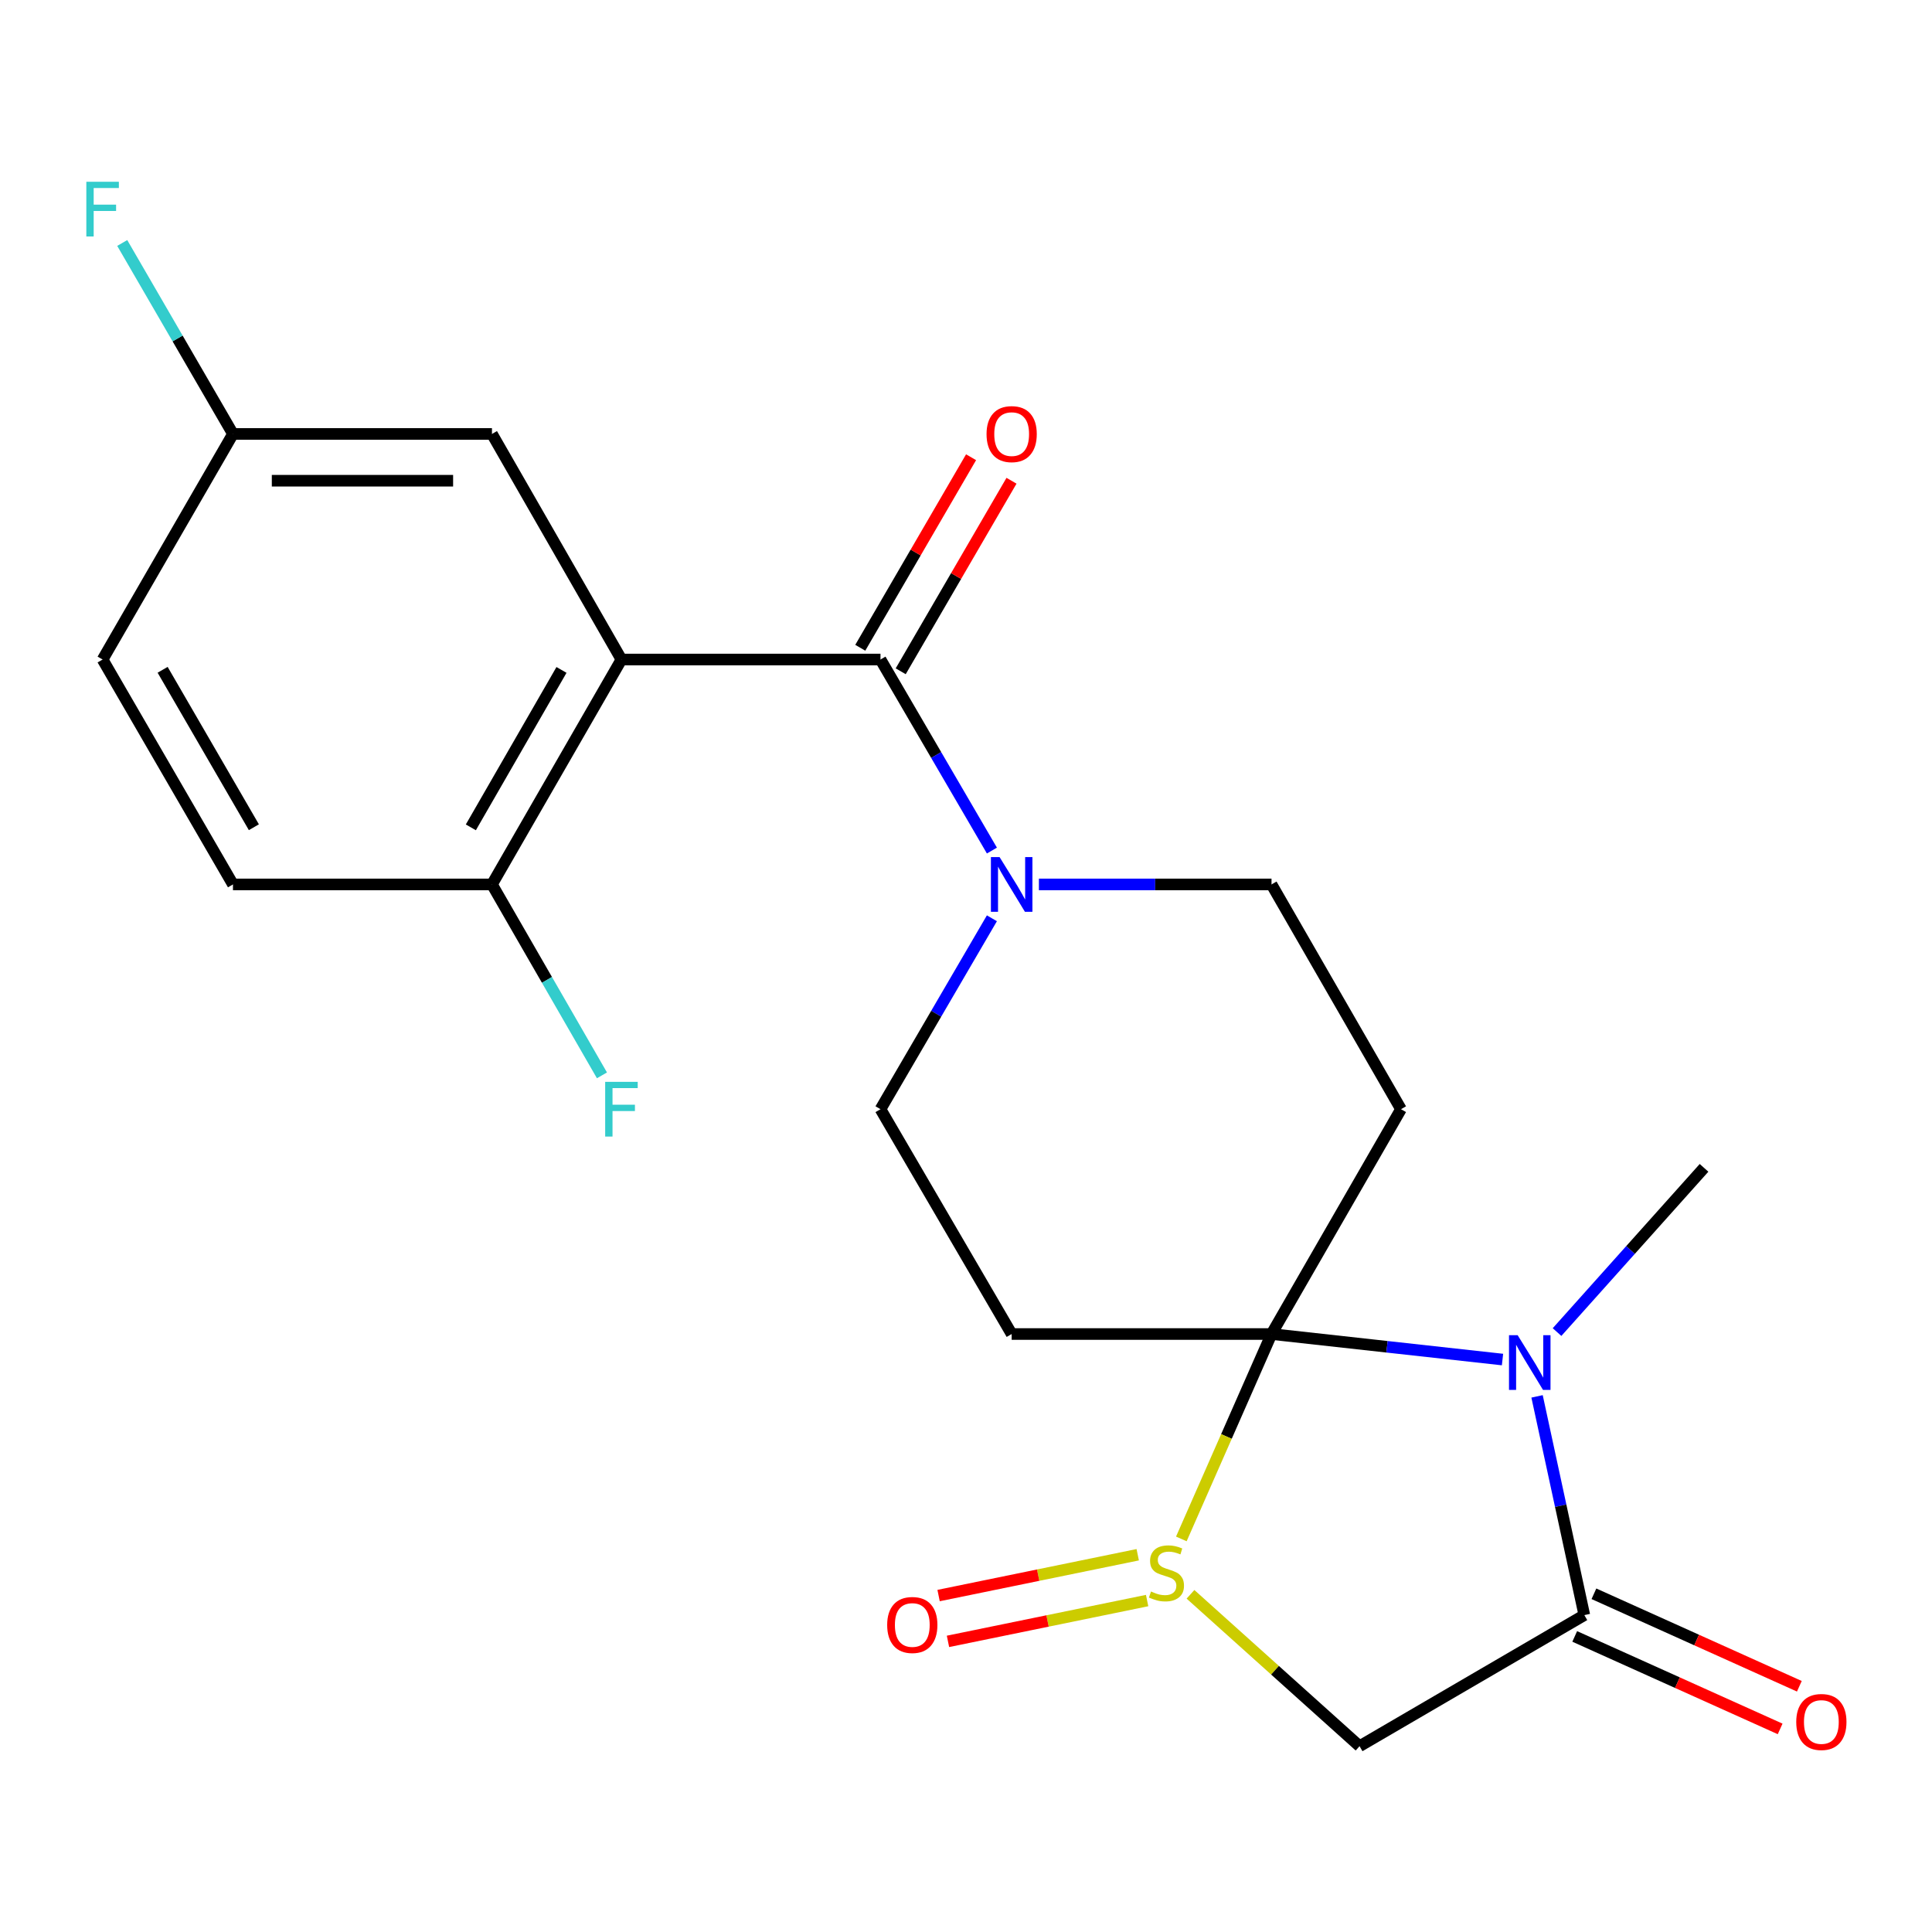 <?xml version='1.0' encoding='iso-8859-1'?>
<svg version='1.1' baseProfile='full'
              xmlns='http://www.w3.org/2000/svg'
                      xmlns:rdkit='http://www.rdkit.org/xml'
                      xmlns:xlink='http://www.w3.org/1999/xlink'
                  xml:space='preserve'
width='1000px' height='1000px' viewBox='0 0 1000 1000'>
<!-- END OF HEADER -->
<rect style='opacity:1.0;fill:#FFFFFF;stroke:none' width='1000' height='1000' x='0' y='0'> </rect>
<path class='bond-0' d='M 658.134,690.487 L 634.795,743.514' style='fill:none;fill-rule:evenodd;stroke:#000000;stroke-width:6px;stroke-linecap:butt;stroke-linejoin:miter;stroke-opacity:1' />
<path class='bond-0' d='M 634.795,743.514 L 611.456,796.542' style='fill:none;fill-rule:evenodd;stroke:#CCCC00;stroke-width:6px;stroke-linecap:butt;stroke-linejoin:miter;stroke-opacity:1' />
<path class='bond-1' d='M 658.134,690.487 L 717.915,697.092' style='fill:none;fill-rule:evenodd;stroke:#000000;stroke-width:6px;stroke-linecap:butt;stroke-linejoin:miter;stroke-opacity:1' />
<path class='bond-1' d='M 717.915,697.092 L 777.696,703.697' style='fill:none;fill-rule:evenodd;stroke:#0000FF;stroke-width:6px;stroke-linecap:butt;stroke-linejoin:miter;stroke-opacity:1' />
<path class='bond-6' d='M 658.134,690.487 L 523.635,690.487' style='fill:none;fill-rule:evenodd;stroke:#000000;stroke-width:6px;stroke-linecap:butt;stroke-linejoin:miter;stroke-opacity:1' />
<path class='bond-7' d='M 658.134,690.487 L 725.154,574.119' style='fill:none;fill-rule:evenodd;stroke:#000000;stroke-width:6px;stroke-linecap:butt;stroke-linejoin:miter;stroke-opacity:1' />
<path class='bond-5' d='M 616.195,825.212 L 659.948,864.52' style='fill:none;fill-rule:evenodd;stroke:#CCCC00;stroke-width:6px;stroke-linecap:butt;stroke-linejoin:miter;stroke-opacity:1' />
<path class='bond-5' d='M 659.948,864.52 L 703.702,903.828' style='fill:none;fill-rule:evenodd;stroke:#000000;stroke-width:6px;stroke-linecap:butt;stroke-linejoin:miter;stroke-opacity:1' />
<path class='bond-12' d='M 588.888,804.728 L 537.35,815.293' style='fill:none;fill-rule:evenodd;stroke:#CCCC00;stroke-width:6px;stroke-linecap:butt;stroke-linejoin:miter;stroke-opacity:1' />
<path class='bond-12' d='M 537.35,815.293 L 485.812,825.858' style='fill:none;fill-rule:evenodd;stroke:#FF0000;stroke-width:6px;stroke-linecap:butt;stroke-linejoin:miter;stroke-opacity:1' />
<path class='bond-12' d='M 593.75,828.445 L 542.212,839.009' style='fill:none;fill-rule:evenodd;stroke:#CCCC00;stroke-width:6px;stroke-linecap:butt;stroke-linejoin:miter;stroke-opacity:1' />
<path class='bond-12' d='M 542.212,839.009 L 490.674,849.574' style='fill:none;fill-rule:evenodd;stroke:#FF0000;stroke-width:6px;stroke-linecap:butt;stroke-linejoin:miter;stroke-opacity:1' />
<path class='bond-2' d='M 795.58,722.758 L 807.812,779.366' style='fill:none;fill-rule:evenodd;stroke:#0000FF;stroke-width:6px;stroke-linecap:butt;stroke-linejoin:miter;stroke-opacity:1' />
<path class='bond-2' d='M 807.812,779.366 L 820.043,835.974' style='fill:none;fill-rule:evenodd;stroke:#000000;stroke-width:6px;stroke-linecap:butt;stroke-linejoin:miter;stroke-opacity:1' />
<path class='bond-18' d='M 805.92,689.478 L 843.963,646.977' style='fill:none;fill-rule:evenodd;stroke:#0000FF;stroke-width:6px;stroke-linecap:butt;stroke-linejoin:miter;stroke-opacity:1' />
<path class='bond-18' d='M 843.963,646.977 L 882.007,604.475' style='fill:none;fill-rule:evenodd;stroke:#000000;stroke-width:6px;stroke-linecap:butt;stroke-linejoin:miter;stroke-opacity:1' />
<path class='bond-14' d='M 815.074,847.011 L 868.236,870.947' style='fill:none;fill-rule:evenodd;stroke:#000000;stroke-width:6px;stroke-linecap:butt;stroke-linejoin:miter;stroke-opacity:1' />
<path class='bond-14' d='M 868.236,870.947 L 921.399,894.882' style='fill:none;fill-rule:evenodd;stroke:#FF0000;stroke-width:6px;stroke-linecap:butt;stroke-linejoin:miter;stroke-opacity:1' />
<path class='bond-14' d='M 825.013,824.936 L 878.175,848.871' style='fill:none;fill-rule:evenodd;stroke:#000000;stroke-width:6px;stroke-linecap:butt;stroke-linejoin:miter;stroke-opacity:1' />
<path class='bond-14' d='M 878.175,848.871 L 931.338,872.807' style='fill:none;fill-rule:evenodd;stroke:#FF0000;stroke-width:6px;stroke-linecap:butt;stroke-linejoin:miter;stroke-opacity:1' />
<path class='bond-23' d='M 820.043,835.974 L 703.702,903.828' style='fill:none;fill-rule:evenodd;stroke:#000000;stroke-width:6px;stroke-linecap:butt;stroke-linejoin:miter;stroke-opacity:1' />
<path class='bond-3' d='M 321.659,341.369 L 455.74,341.369' style='fill:none;fill-rule:evenodd;stroke:#000000;stroke-width:6px;stroke-linecap:butt;stroke-linejoin:miter;stroke-opacity:1' />
<path class='bond-9' d='M 321.659,341.369 L 254.638,457.777' style='fill:none;fill-rule:evenodd;stroke:#000000;stroke-width:6px;stroke-linecap:butt;stroke-linejoin:miter;stroke-opacity:1' />
<path class='bond-9' d='M 290.625,346.751 L 243.71,428.237' style='fill:none;fill-rule:evenodd;stroke:#000000;stroke-width:6px;stroke-linecap:butt;stroke-linejoin:miter;stroke-opacity:1' />
<path class='bond-13' d='M 321.659,341.369 L 254.638,224.611' style='fill:none;fill-rule:evenodd;stroke:#000000;stroke-width:6px;stroke-linecap:butt;stroke-linejoin:miter;stroke-opacity:1' />
<path class='bond-4' d='M 455.74,341.369 L 484.576,390.809' style='fill:none;fill-rule:evenodd;stroke:#000000;stroke-width:6px;stroke-linecap:butt;stroke-linejoin:miter;stroke-opacity:1' />
<path class='bond-4' d='M 484.576,390.809 L 513.411,440.248' style='fill:none;fill-rule:evenodd;stroke:#0000FF;stroke-width:6px;stroke-linecap:butt;stroke-linejoin:miter;stroke-opacity:1' />
<path class='bond-15' d='M 466.205,347.454 L 494.879,298.143' style='fill:none;fill-rule:evenodd;stroke:#000000;stroke-width:6px;stroke-linecap:butt;stroke-linejoin:miter;stroke-opacity:1' />
<path class='bond-15' d='M 494.879,298.143 L 523.553,248.832' style='fill:none;fill-rule:evenodd;stroke:#FF0000;stroke-width:6px;stroke-linecap:butt;stroke-linejoin:miter;stroke-opacity:1' />
<path class='bond-15' d='M 445.276,335.284 L 473.95,285.973' style='fill:none;fill-rule:evenodd;stroke:#000000;stroke-width:6px;stroke-linecap:butt;stroke-linejoin:miter;stroke-opacity:1' />
<path class='bond-15' d='M 473.95,285.973 L 502.625,236.662' style='fill:none;fill-rule:evenodd;stroke:#FF0000;stroke-width:6px;stroke-linecap:butt;stroke-linejoin:miter;stroke-opacity:1' />
<path class='bond-10' d='M 523.635,690.487 L 455.74,574.119' style='fill:none;fill-rule:evenodd;stroke:#000000;stroke-width:6px;stroke-linecap:butt;stroke-linejoin:miter;stroke-opacity:1' />
<path class='bond-11' d='M 725.154,574.119 L 658.134,457.777' style='fill:none;fill-rule:evenodd;stroke:#000000;stroke-width:6px;stroke-linecap:butt;stroke-linejoin:miter;stroke-opacity:1' />
<path class='bond-8' d='M 537.738,457.777 L 597.936,457.777' style='fill:none;fill-rule:evenodd;stroke:#0000FF;stroke-width:6px;stroke-linecap:butt;stroke-linejoin:miter;stroke-opacity:1' />
<path class='bond-8' d='M 597.936,457.777 L 658.134,457.777' style='fill:none;fill-rule:evenodd;stroke:#000000;stroke-width:6px;stroke-linecap:butt;stroke-linejoin:miter;stroke-opacity:1' />
<path class='bond-22' d='M 513.406,475.305 L 484.573,524.712' style='fill:none;fill-rule:evenodd;stroke:#0000FF;stroke-width:6px;stroke-linecap:butt;stroke-linejoin:miter;stroke-opacity:1' />
<path class='bond-22' d='M 484.573,524.712 L 455.74,574.119' style='fill:none;fill-rule:evenodd;stroke:#000000;stroke-width:6px;stroke-linecap:butt;stroke-linejoin:miter;stroke-opacity:1' />
<path class='bond-16' d='M 254.638,457.777 L 120.584,457.777' style='fill:none;fill-rule:evenodd;stroke:#000000;stroke-width:6px;stroke-linecap:butt;stroke-linejoin:miter;stroke-opacity:1' />
<path class='bond-19' d='M 254.638,457.777 L 283.103,507.19' style='fill:none;fill-rule:evenodd;stroke:#000000;stroke-width:6px;stroke-linecap:butt;stroke-linejoin:miter;stroke-opacity:1' />
<path class='bond-19' d='M 283.103,507.19 L 311.568,556.602' style='fill:none;fill-rule:evenodd;stroke:#33CCCC;stroke-width:6px;stroke-linecap:butt;stroke-linejoin:miter;stroke-opacity:1' />
<path class='bond-17' d='M 254.638,224.611 L 120.584,224.611' style='fill:none;fill-rule:evenodd;stroke:#000000;stroke-width:6px;stroke-linecap:butt;stroke-linejoin:miter;stroke-opacity:1' />
<path class='bond-17' d='M 234.53,248.82 L 140.692,248.82' style='fill:none;fill-rule:evenodd;stroke:#000000;stroke-width:6px;stroke-linecap:butt;stroke-linejoin:miter;stroke-opacity:1' />
<path class='bond-24' d='M 120.584,457.777 L 53.106,341.369' style='fill:none;fill-rule:evenodd;stroke:#000000;stroke-width:6px;stroke-linecap:butt;stroke-linejoin:miter;stroke-opacity:1' />
<path class='bond-24' d='M 131.407,428.175 L 84.173,346.689' style='fill:none;fill-rule:evenodd;stroke:#000000;stroke-width:6px;stroke-linecap:butt;stroke-linejoin:miter;stroke-opacity:1' />
<path class='bond-20' d='M 120.584,224.611 L 53.106,341.369' style='fill:none;fill-rule:evenodd;stroke:#000000;stroke-width:6px;stroke-linecap:butt;stroke-linejoin:miter;stroke-opacity:1' />
<path class='bond-21' d='M 120.584,224.611 L 91.925,175.188' style='fill:none;fill-rule:evenodd;stroke:#000000;stroke-width:6px;stroke-linecap:butt;stroke-linejoin:miter;stroke-opacity:1' />
<path class='bond-21' d='M 91.925,175.188 L 63.267,125.766' style='fill:none;fill-rule:evenodd;stroke:#33CCCC;stroke-width:6px;stroke-linecap:butt;stroke-linejoin:miter;stroke-opacity:1' />
<path  class='atom-1' d='M 595.756 823.757
Q 596.076 823.877, 597.396 824.437
Q 598.716 824.997, 600.156 825.357
Q 601.636 825.677, 603.076 825.677
Q 605.756 825.677, 607.316 824.397
Q 608.876 823.077, 608.876 820.797
Q 608.876 819.237, 608.076 818.277
Q 607.316 817.317, 606.116 816.797
Q 604.916 816.277, 602.916 815.677
Q 600.396 814.917, 598.876 814.197
Q 597.396 813.477, 596.316 811.957
Q 595.276 810.437, 595.276 807.877
Q 595.276 804.317, 597.676 802.117
Q 600.116 799.917, 604.916 799.917
Q 608.196 799.917, 611.916 801.477
L 610.996 804.557
Q 607.596 803.157, 605.036 803.157
Q 602.276 803.157, 600.756 804.317
Q 599.236 805.437, 599.276 807.397
Q 599.276 808.917, 600.036 809.837
Q 600.836 810.757, 601.956 811.277
Q 603.116 811.797, 605.036 812.397
Q 607.596 813.197, 609.116 813.997
Q 610.636 814.797, 611.716 816.437
Q 612.836 818.037, 612.836 820.797
Q 612.836 824.717, 610.196 826.837
Q 607.596 828.917, 603.236 828.917
Q 600.716 828.917, 598.796 828.357
Q 596.916 827.837, 594.676 826.917
L 595.756 823.757
' fill='#CCCC00'/>
<path  class='atom-2' d='M 785.538 691.095
L 794.818 706.095
Q 795.738 707.575, 797.218 710.255
Q 798.698 712.935, 798.778 713.095
L 798.778 691.095
L 802.538 691.095
L 802.538 719.415
L 798.658 719.415
L 788.698 703.015
Q 787.538 701.095, 786.298 698.895
Q 785.098 696.695, 784.738 696.015
L 784.738 719.415
L 781.058 719.415
L 781.058 691.095
L 785.538 691.095
' fill='#0000FF'/>
<path  class='atom-9' d='M 517.375 443.617
L 526.655 458.617
Q 527.575 460.097, 529.055 462.777
Q 530.535 465.457, 530.615 465.617
L 530.615 443.617
L 534.375 443.617
L 534.375 471.937
L 530.495 471.937
L 520.535 455.537
Q 519.375 453.617, 518.135 451.417
Q 516.935 449.217, 516.575 448.537
L 516.575 471.937
L 512.895 471.937
L 512.895 443.617
L 517.375 443.617
' fill='#0000FF'/>
<path  class='atom-13' d='M 459.203 841.084
Q 459.203 834.284, 462.563 830.484
Q 465.923 826.684, 472.203 826.684
Q 478.483 826.684, 481.843 830.484
Q 485.203 834.284, 485.203 841.084
Q 485.203 847.964, 481.803 851.884
Q 478.403 855.764, 472.203 855.764
Q 465.963 855.764, 462.563 851.884
Q 459.203 848.004, 459.203 841.084
M 472.203 852.564
Q 476.523 852.564, 478.843 849.684
Q 481.203 846.764, 481.203 841.084
Q 481.203 835.524, 478.843 832.724
Q 476.523 829.884, 472.203 829.884
Q 467.883 829.884, 465.523 832.684
Q 463.203 835.484, 463.203 841.084
Q 463.203 846.804, 465.523 849.684
Q 467.883 852.564, 472.203 852.564
' fill='#FF0000'/>
<path  class='atom-15' d='M 929.733 891.292
Q 929.733 884.492, 933.093 880.692
Q 936.453 876.892, 942.733 876.892
Q 949.013 876.892, 952.373 880.692
Q 955.733 884.492, 955.733 891.292
Q 955.733 898.172, 952.333 902.092
Q 948.933 905.972, 942.733 905.972
Q 936.493 905.972, 933.093 902.092
Q 929.733 898.212, 929.733 891.292
M 942.733 902.772
Q 947.053 902.772, 949.373 899.892
Q 951.733 896.972, 951.733 891.292
Q 951.733 885.732, 949.373 882.932
Q 947.053 880.092, 942.733 880.092
Q 938.413 880.092, 936.053 882.892
Q 933.733 885.692, 933.733 891.292
Q 933.733 897.012, 936.053 899.892
Q 938.413 902.772, 942.733 902.772
' fill='#FF0000'/>
<path  class='atom-16' d='M 510.635 224.691
Q 510.635 217.891, 513.995 214.091
Q 517.355 210.291, 523.635 210.291
Q 529.915 210.291, 533.275 214.091
Q 536.635 217.891, 536.635 224.691
Q 536.635 231.571, 533.235 235.491
Q 529.835 239.371, 523.635 239.371
Q 517.395 239.371, 513.995 235.491
Q 510.635 231.611, 510.635 224.691
M 523.635 236.171
Q 527.955 236.171, 530.275 233.291
Q 532.635 230.371, 532.635 224.691
Q 532.635 219.131, 530.275 216.331
Q 527.955 213.491, 523.635 213.491
Q 519.315 213.491, 516.955 216.291
Q 514.635 219.091, 514.635 224.691
Q 514.635 230.411, 516.955 233.291
Q 519.315 236.171, 523.635 236.171
' fill='#FF0000'/>
<path  class='atom-20' d='M 313.239 559.959
L 330.079 559.959
L 330.079 563.199
L 317.039 563.199
L 317.039 571.799
L 328.639 571.799
L 328.639 575.079
L 317.039 575.079
L 317.039 588.279
L 313.239 588.279
L 313.239 559.959
' fill='#33CCCC'/>
<path  class='atom-22' d='M 44.686 94.083
L 61.526 94.083
L 61.526 97.323
L 48.486 97.323
L 48.486 105.923
L 60.086 105.923
L 60.086 109.203
L 48.486 109.203
L 48.486 122.403
L 44.686 122.403
L 44.686 94.083
' fill='#33CCCC'/>
</svg>
